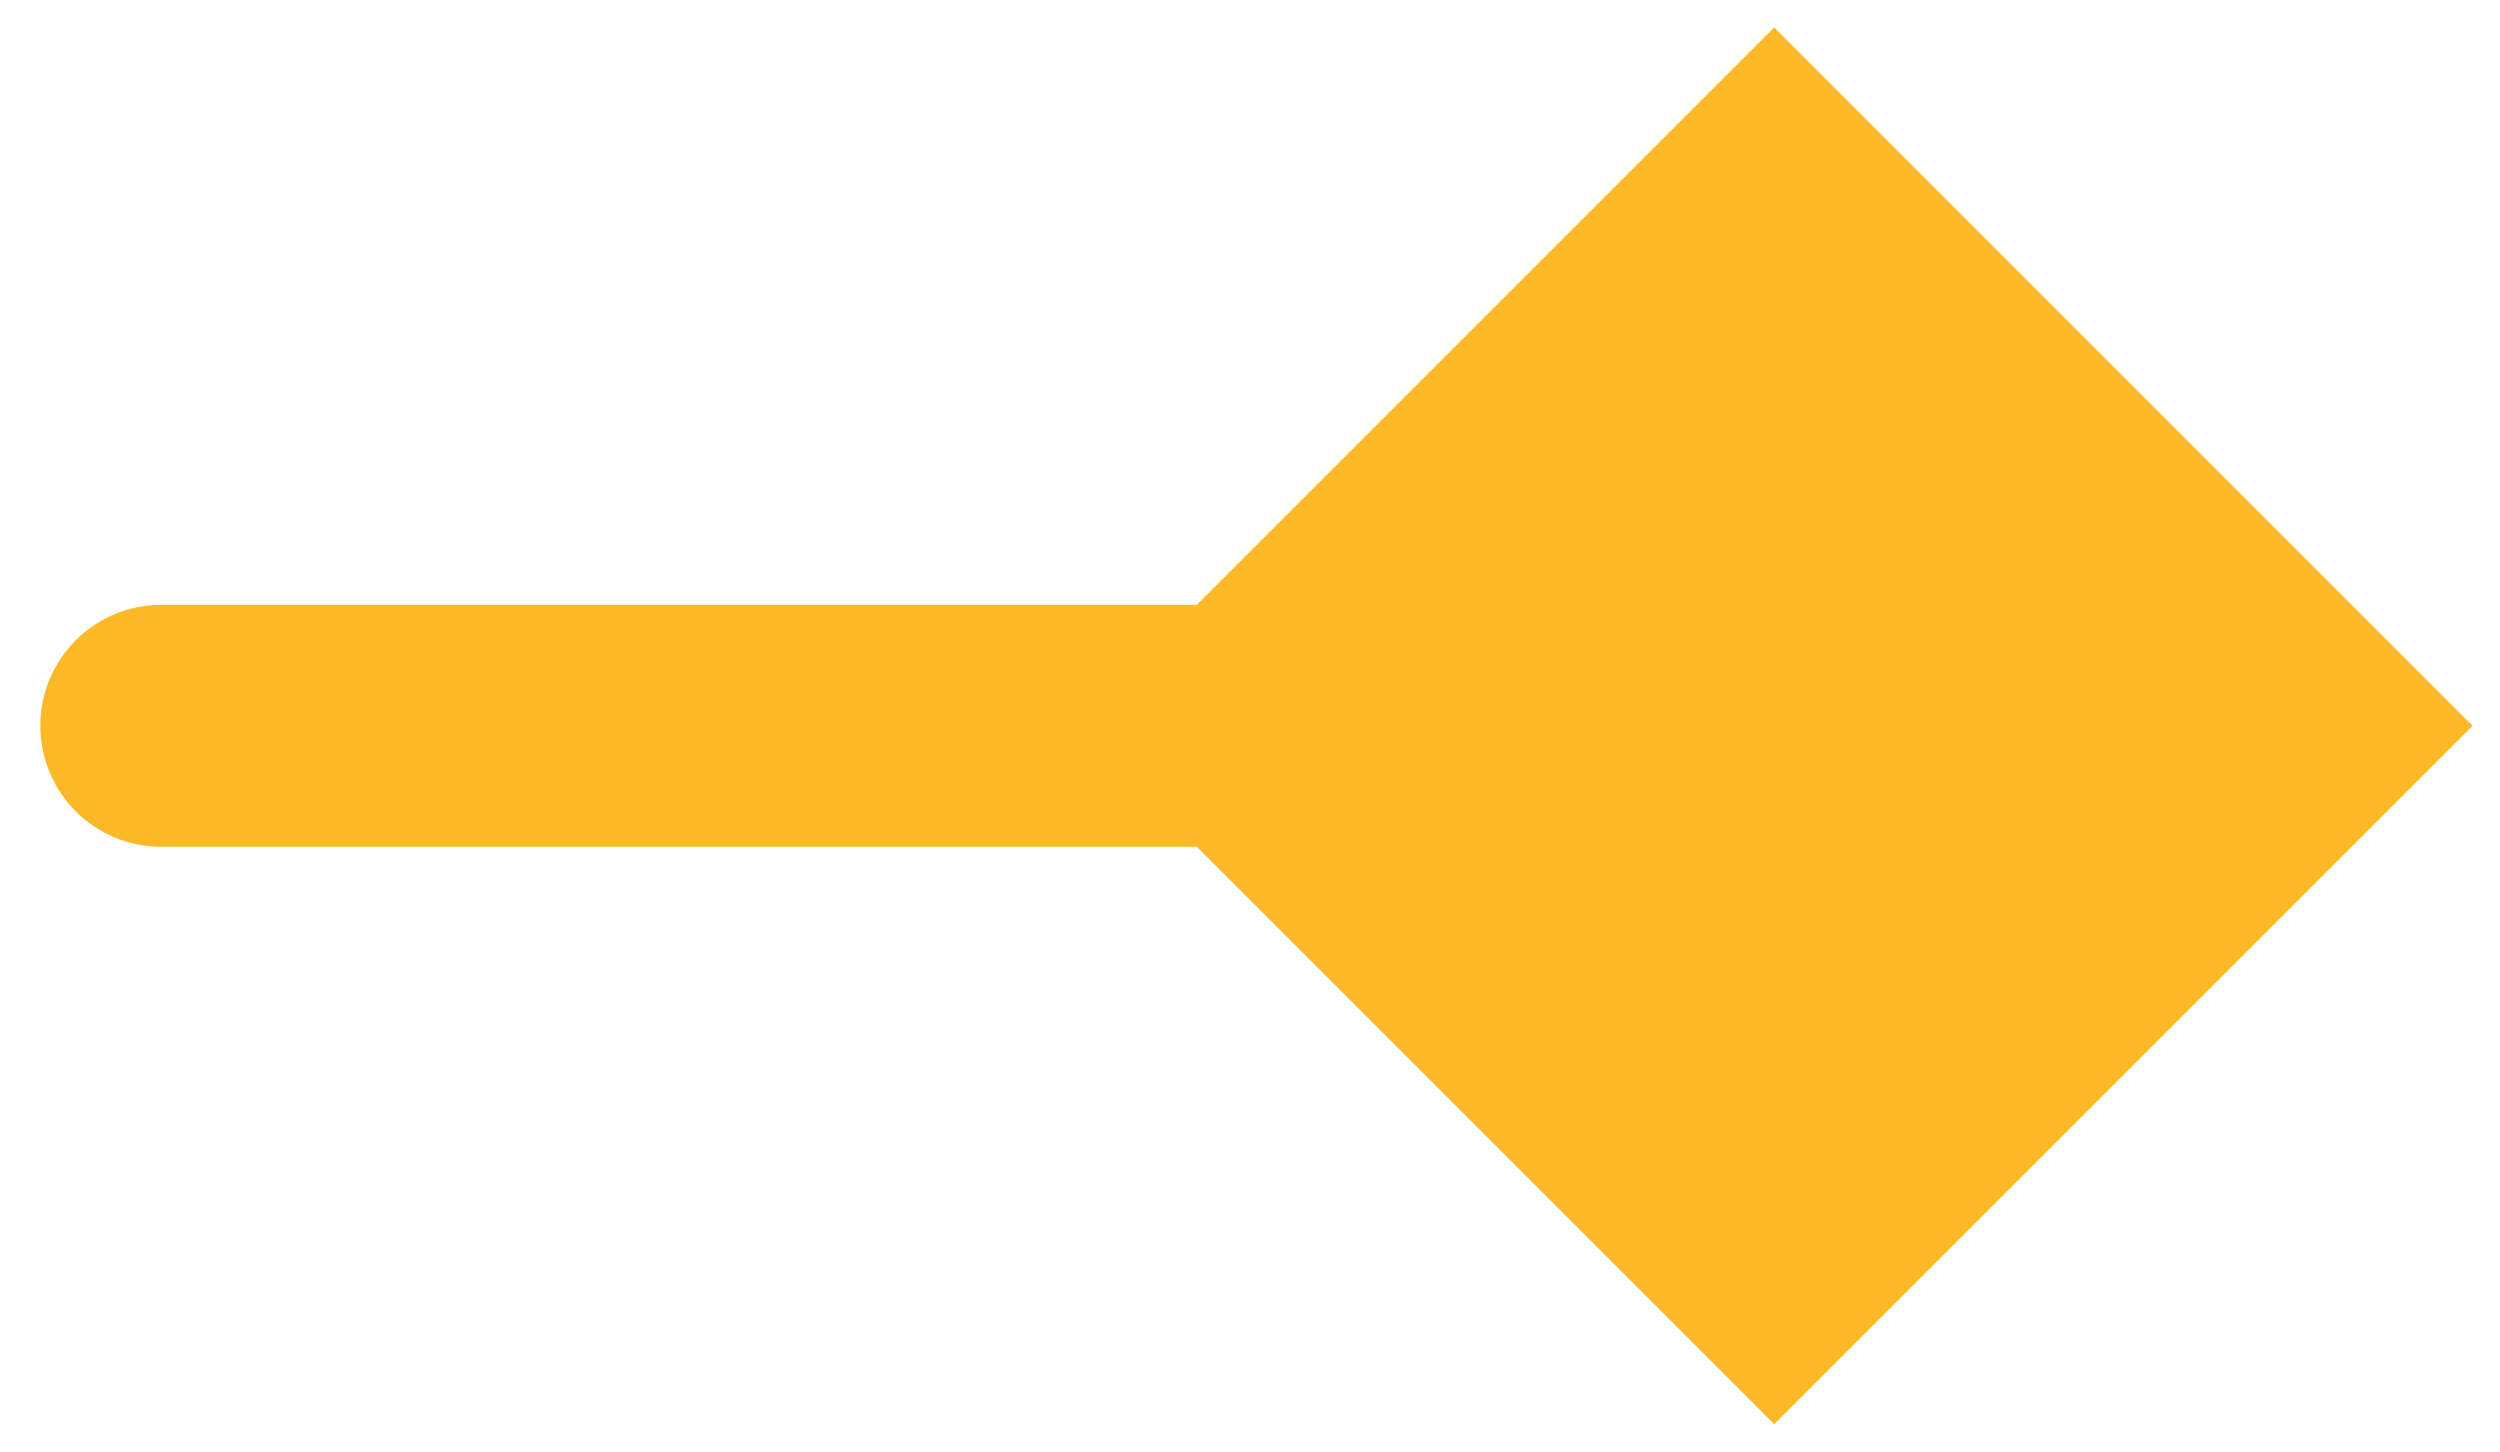 <svg width="31" height="18" viewBox="0 0 31 18" fill="none" xmlns="http://www.w3.org/2000/svg">
<path d="M2 7.5C1.172 7.5 0.5 8.172 0.5 9C0.5 9.828 1.172 10.5 2 10.5L2 7.5ZM30.66 9L22 0.34L13.34 9L22 17.66L30.66 9ZM2 10.5L22 10.5L22 7.5L2 7.5L2 10.5Z" fill="#FCB827"/>
</svg>
